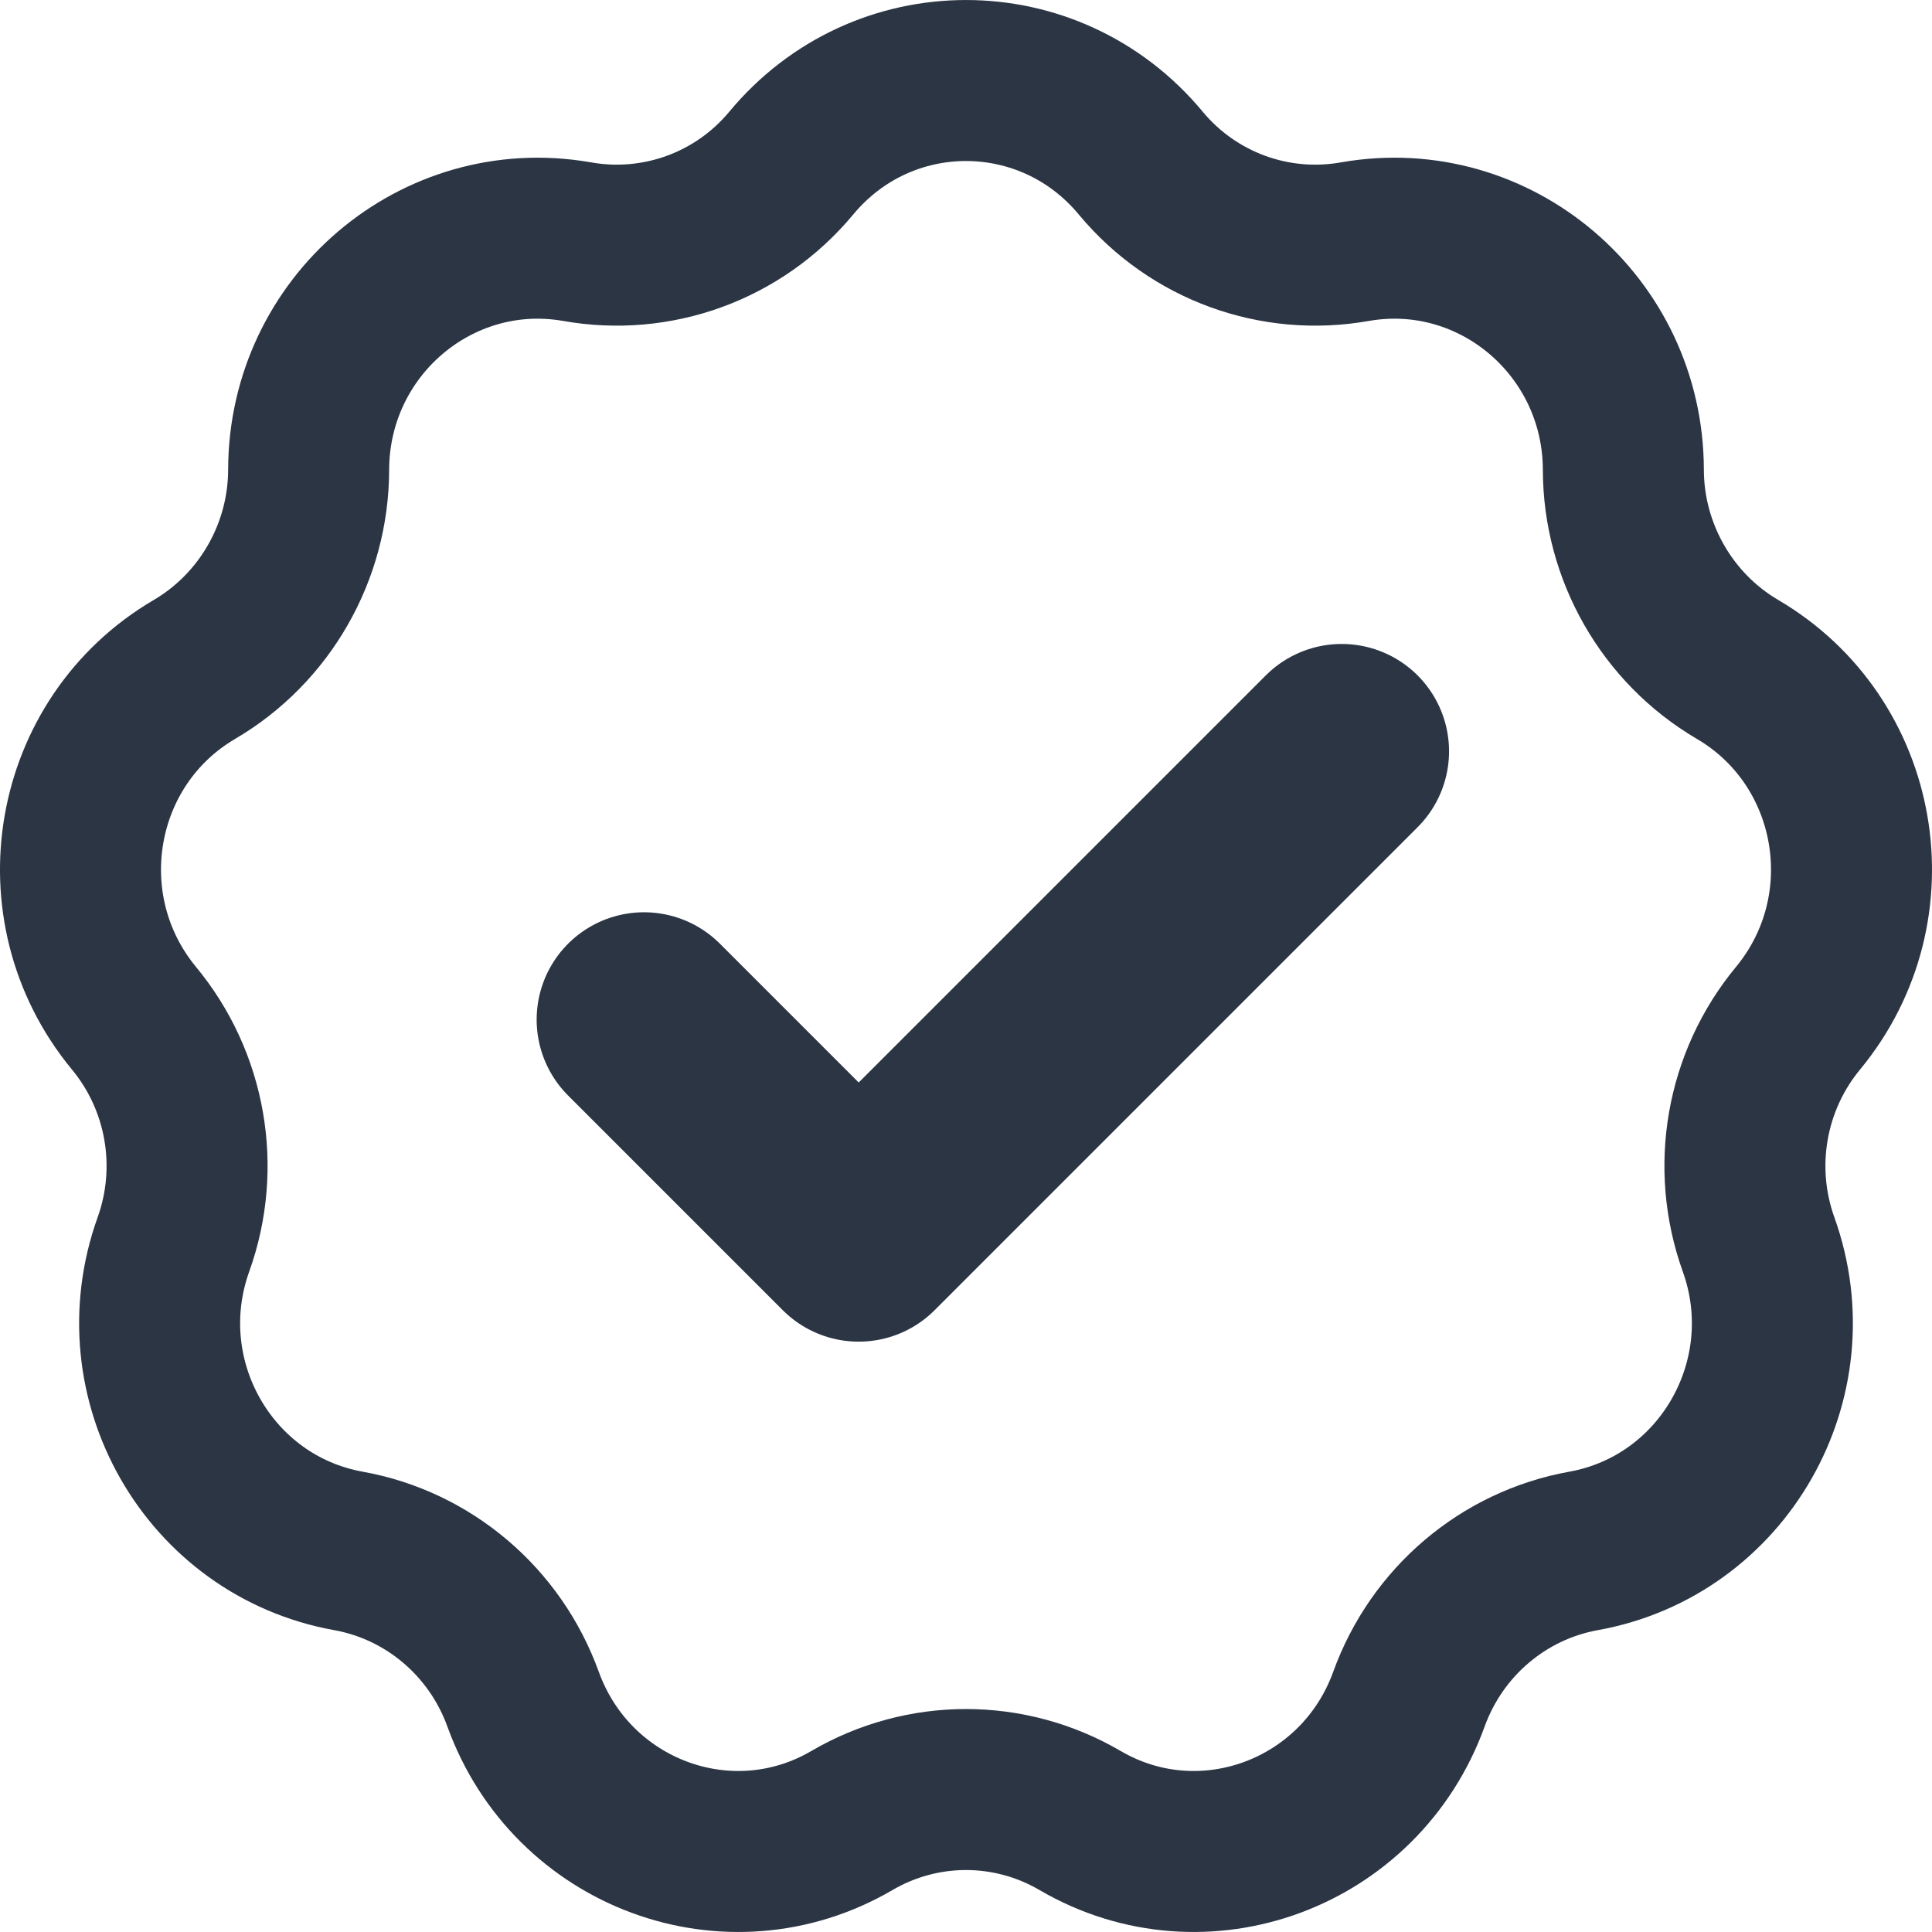 <?xml version="1.0" encoding="UTF-8"?>
<svg xmlns="http://www.w3.org/2000/svg" width="24" height="24" viewBox="0 0 24 24" fill="none">
  <g clip-path="url(#clip0_450_20773)">
    <path fill-rule="evenodd" clip-rule="evenodd" d="M14.174 2.03C13.038 0.657 10.962 0.657 9.826 2.03C9.175 2.811 8.161 3.18 7.164 3.001C5.427 2.7 3.837 4.051 3.834 5.837C3.832 6.853 3.292 7.801 2.417 8.315C0.892 9.208 0.531 11.273 1.662 12.646C2.311 13.428 2.499 14.5 2.154 15.46C1.554 17.134 2.592 18.953 4.328 19.266C5.324 19.445 6.151 20.148 6.498 21.108C7.104 22.782 9.055 23.508 10.583 22.615C11.46 22.102 12.54 22.102 13.417 22.615C14.945 23.508 16.896 22.782 17.502 21.108C17.849 20.148 18.676 19.445 19.672 19.266C21.408 18.953 22.446 17.134 21.846 15.46C21.501 14.5 21.689 13.428 22.338 12.646C23.469 11.273 23.108 9.208 21.583 8.315C20.708 7.801 20.168 6.853 20.166 5.837C20.163 4.051 18.573 2.7 16.836 3.001C15.839 3.18 14.825 2.811 14.174 2.03Z" stroke="#2B3544" stroke-width="2"></path>
    <path d="M8 12.666L10.667 15.333L16.667 9.333" stroke="#2B3544" stroke-width="2.667" stroke-linecap="round" stroke-linejoin="round"></path>
  </g>
  <defs>
    <clipPath id="clip0_450_20773">
      <rect width="24" height="24" fill="white"></rect>
    </clipPath>
  </defs>
</svg>
